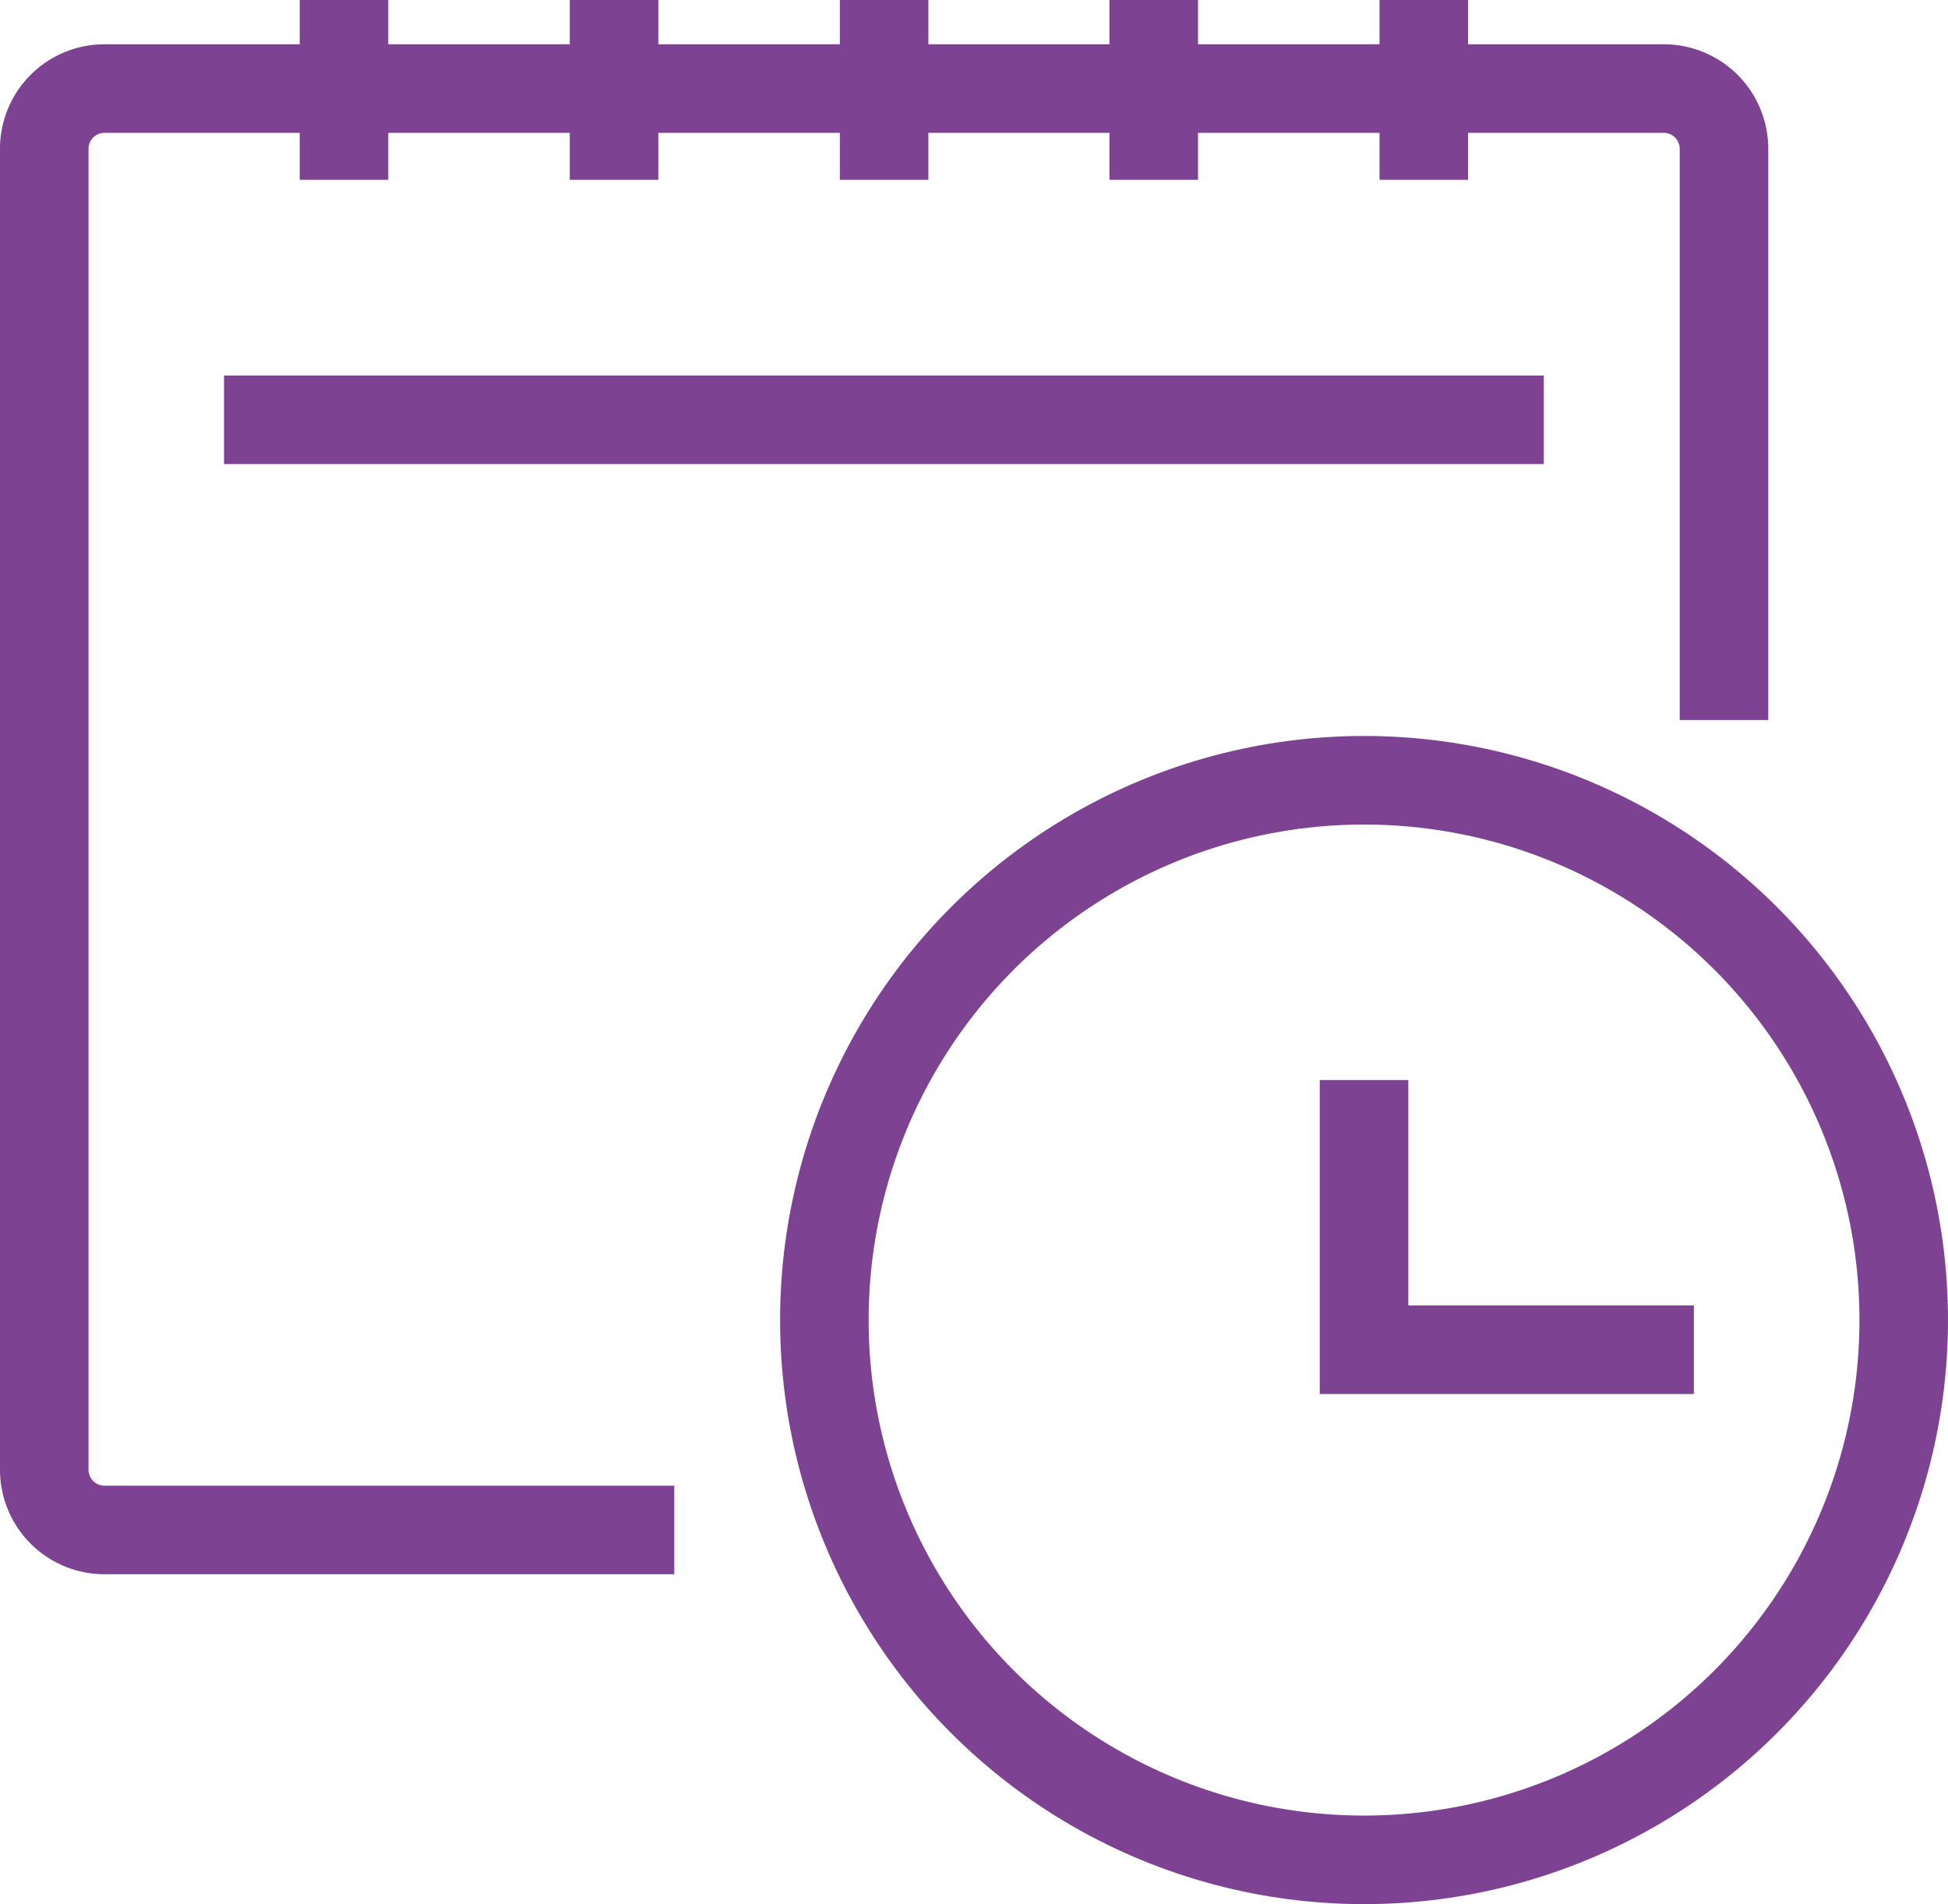 <svg xmlns="http://www.w3.org/2000/svg" viewBox="0 0 44 43"><defs><style>.cls-1{fill:none;stroke:#7e4292;stroke-miterlimit:10;stroke-width:2px;}</style></defs><g id="Layer_2" data-name="Layer 2"><g id="Artwork"><g id="schedule-planning"><polyline class="cls-1" points="30.81 24.39 30.81 30.48 38.26 30.48"/><circle class="cls-1" cx="30.81" cy="29.81" r="12.19"/><path class="cls-1" d="M15.23,34.55H2.35A1.36,1.36,0,0,1,1,33.19V3.39A1.36,1.36,0,0,1,2.35,2H37.58a1.36,1.36,0,0,1,1.36,1.36V16.26"/><line class="cls-1" x1="7.77" x2="7.77" y2="4.06"/><line class="cls-1" x1="13.87" x2="13.87" y2="4.06"/><line class="cls-1" x1="19.97" x2="19.97" y2="4.06"/><line class="cls-1" x1="26.06" x2="26.06" y2="4.06"/><line class="cls-1" x1="32.16" x2="32.16" y2="4.06"/><line class="cls-1" x1="5.06" y1="9.48" x2="34.87" y2="9.48"/></g></g></g></svg>